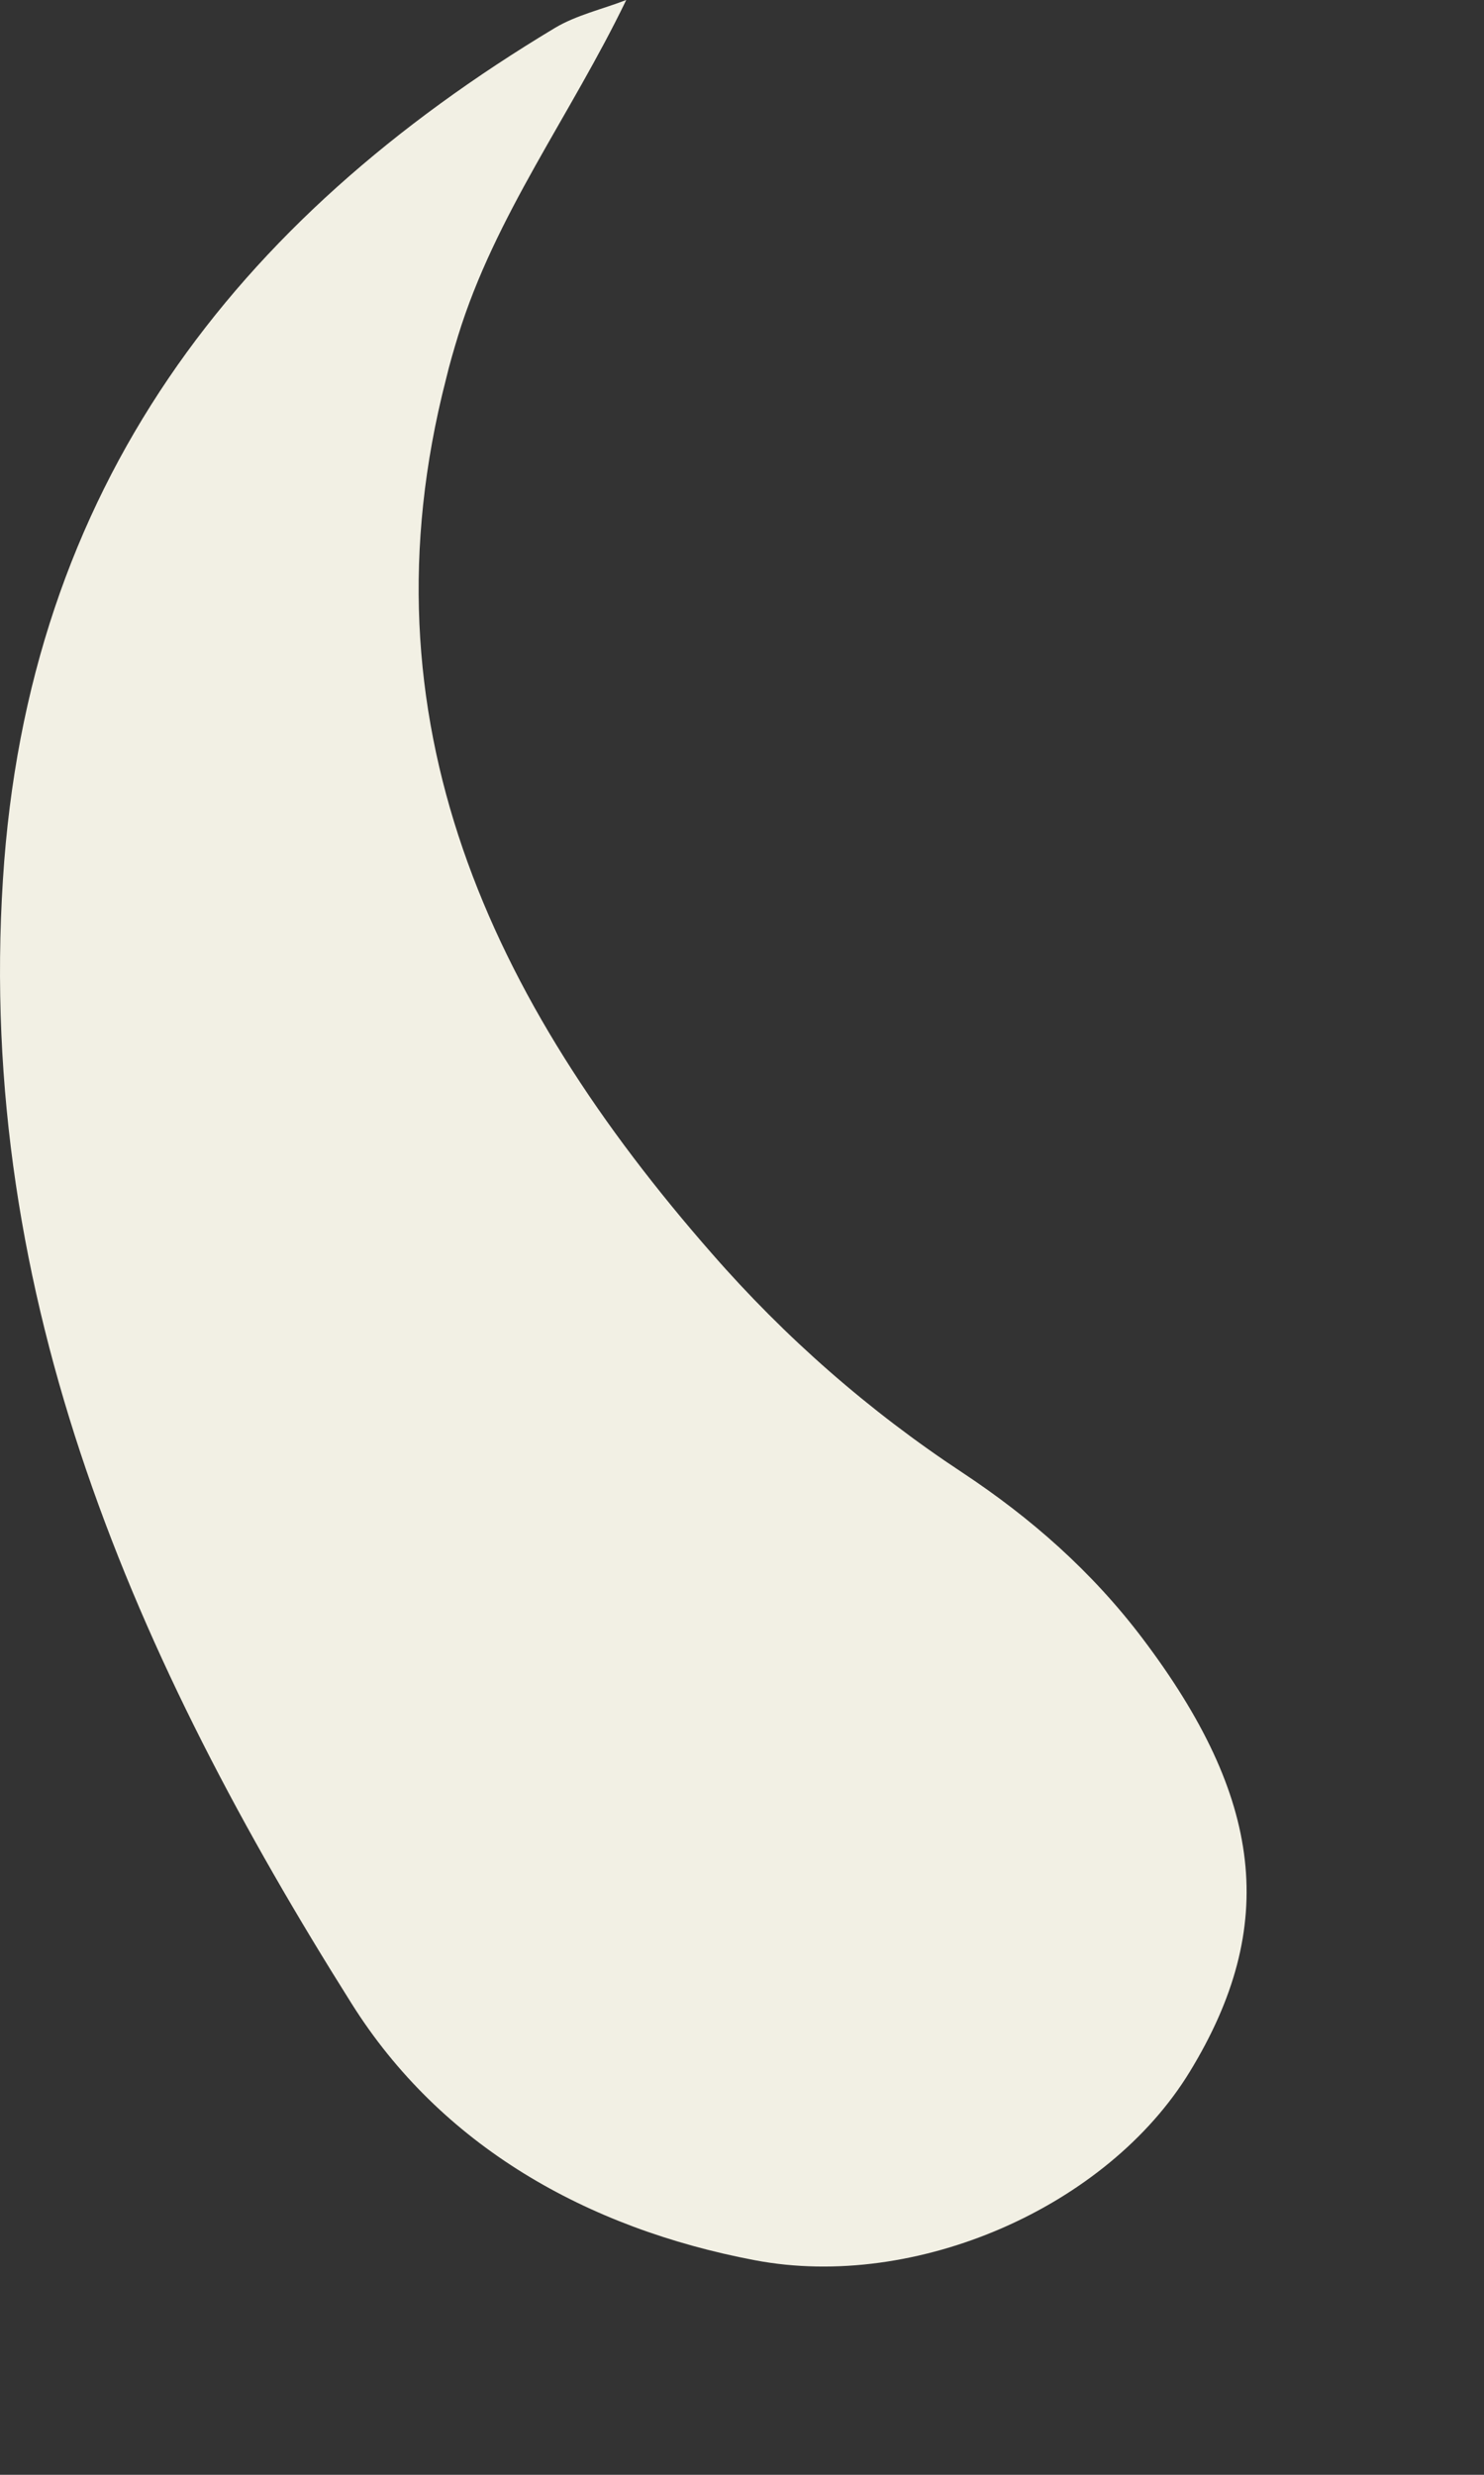<?xml version="1.0" encoding="utf-8"?>
<svg xmlns="http://www.w3.org/2000/svg" fill="none" height="100%" overflow="visible" preserveAspectRatio="none" style="display: block;" viewBox="0 0 6 10" width="100%">
<rect x="0" y="0" width="6" height="10" fill="#333333" stroke="none"/>
<path d="M4.81 8.372C4.477 8.917 3.705 9.257 3.052 9.133C2.371 9.004 1.782 8.67 1.421 8.095C0.551 6.714 -0.097 5.25 0.012 3.552C0.062 2.763 0.296 2.096 0.681 1.529C1.063 0.966 1.595 0.502 2.245 0.112C2.331 0.061 2.436 0.037 2.532 0C2.306 0.468 2.002 0.87 1.852 1.357C1.834 1.416 1.817 1.474 1.803 1.533C1.45 2.907 1.98 4.041 2.879 5.066C3.175 5.405 3.513 5.701 3.892 5.951C4.167 6.133 4.414 6.349 4.619 6.62C5.106 7.264 5.172 7.78 4.81 8.372V8.372Z" fill="#F2F0E4" id="Vector"/>
</svg>